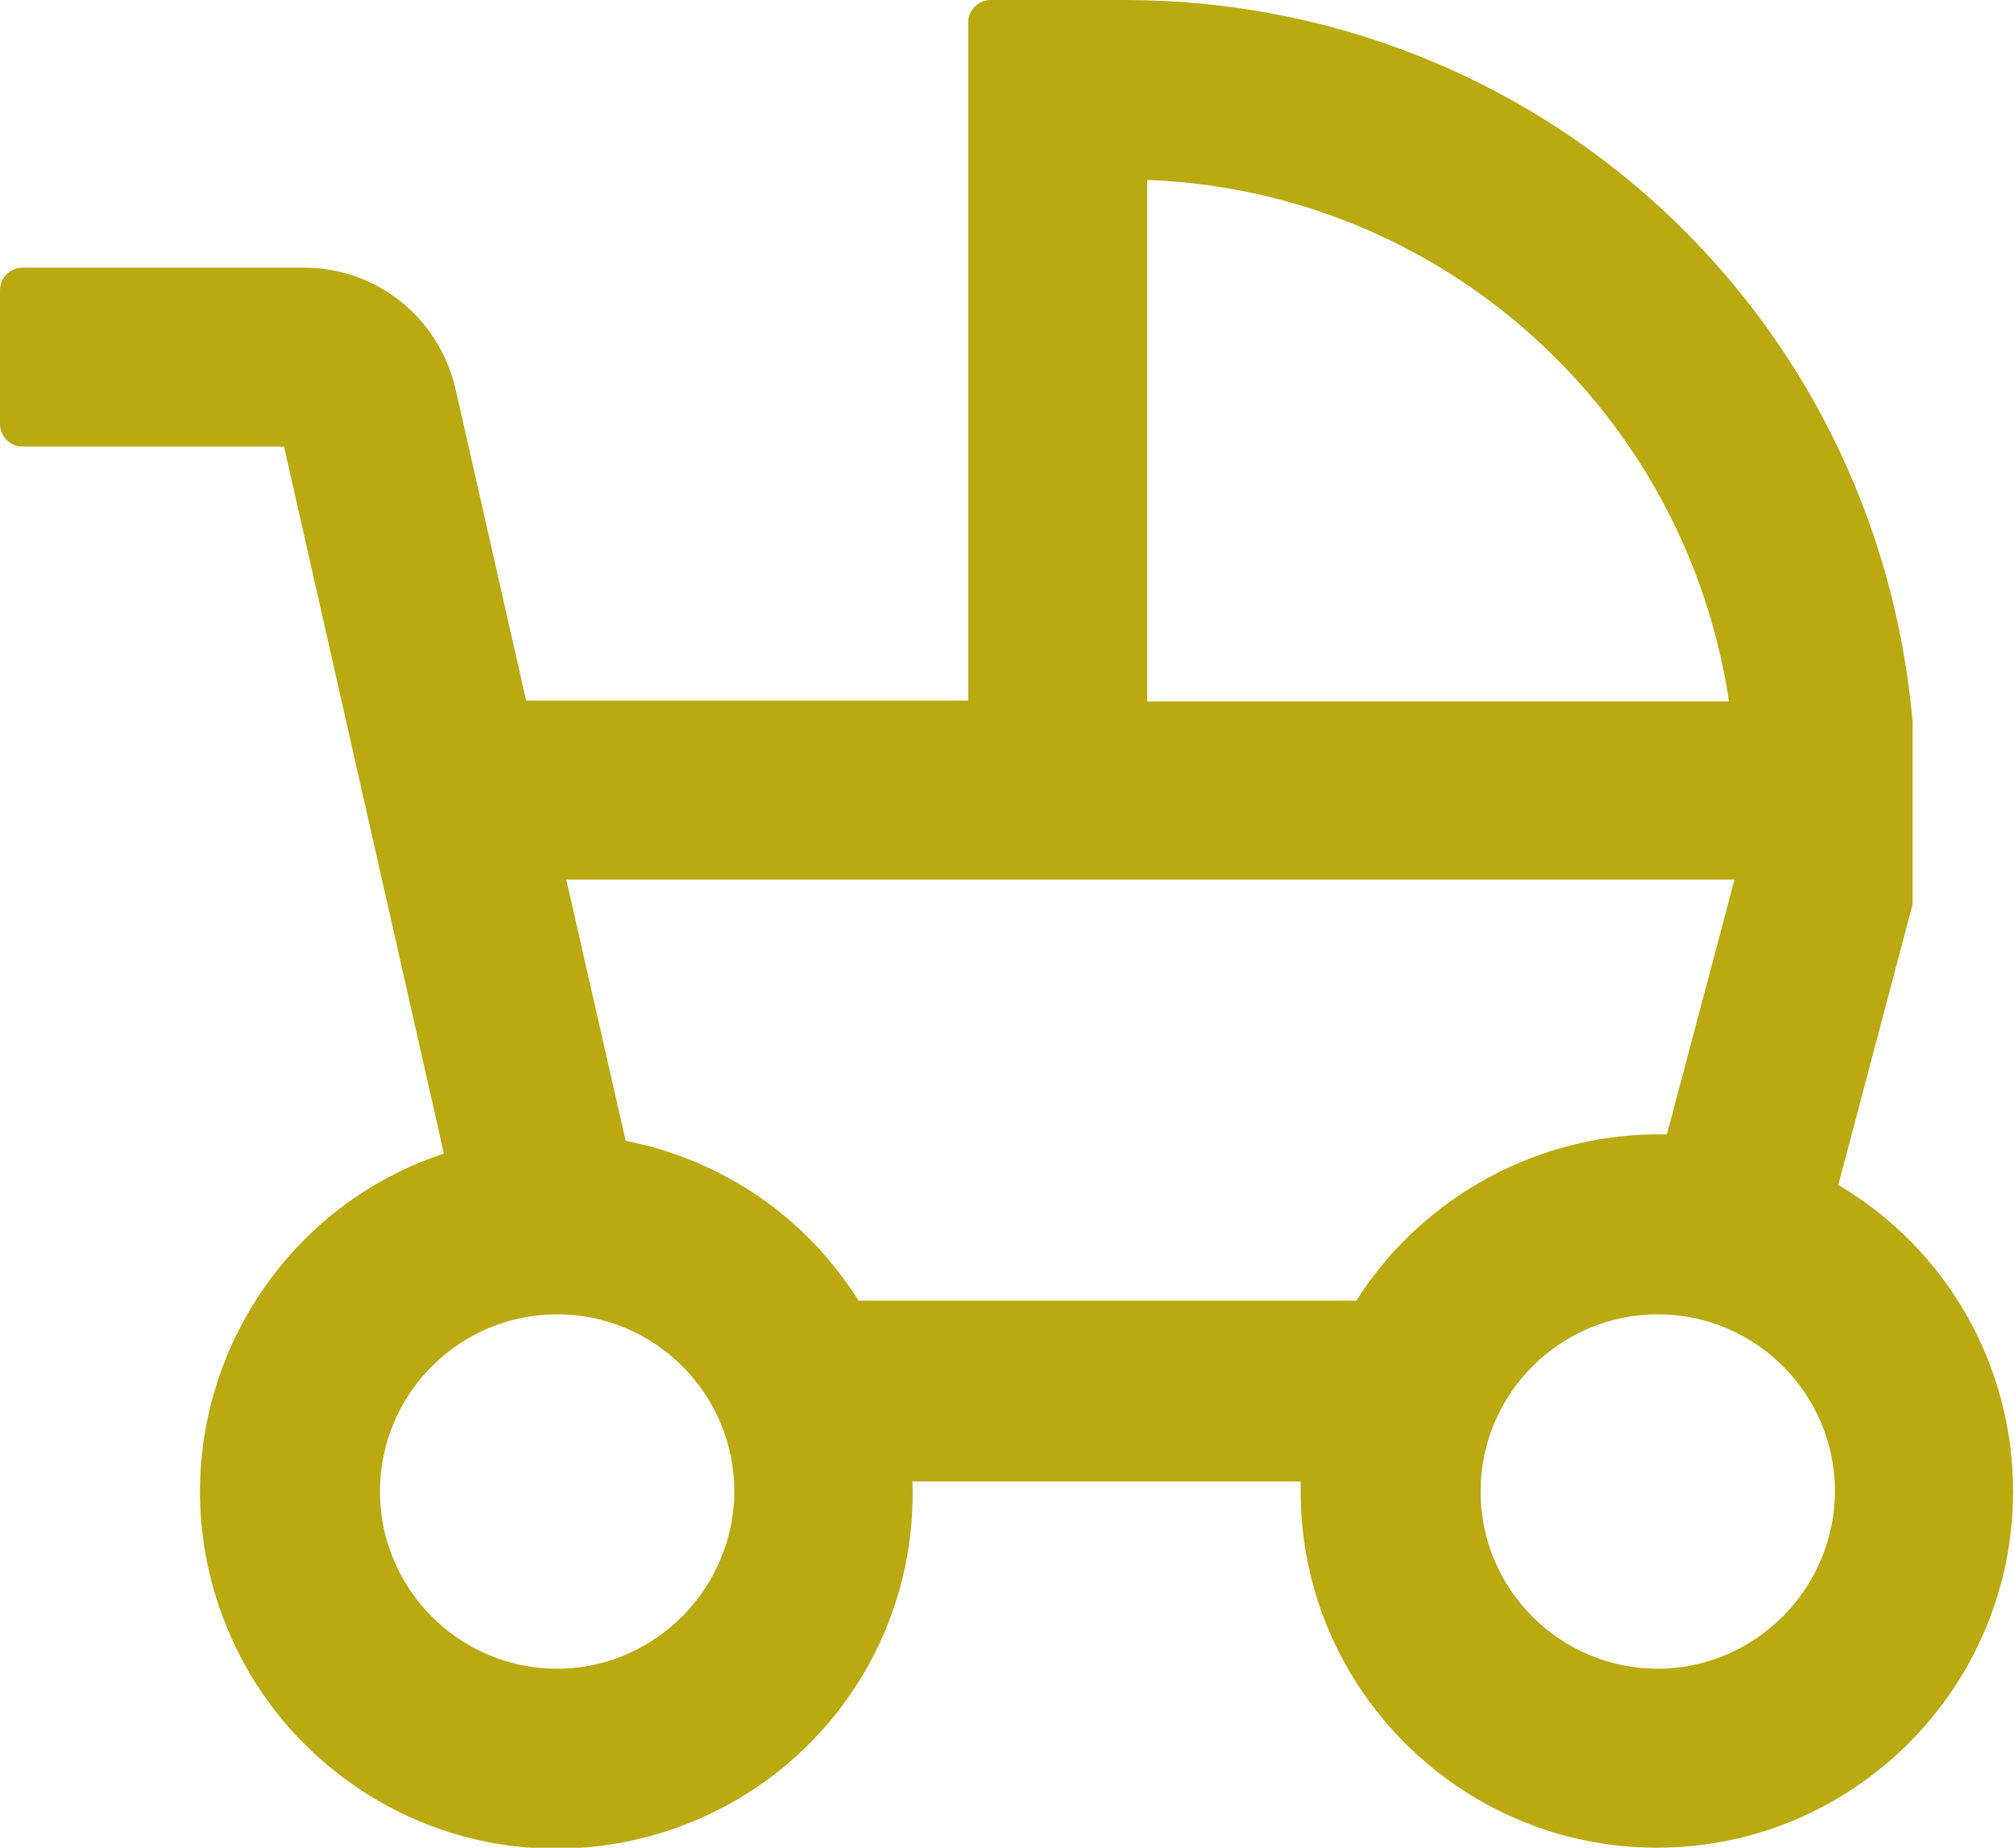 <?xml version="1.0" encoding="UTF-8"?><svg id="Ebene_1" xmlns="http://www.w3.org/2000/svg" viewBox="0 0 22.05 20.23"><path d="M20.13,12.96l.81-3.06s0-.04,0-.06v-1.94C20.54,3.4,16.82,0,12.31,0h-1.46c-.14,0-.25.11-.25.25v7.42h-4.84l-.77-3.4c-.18-.79-.86-1.34-1.67-1.34H.25c-.14,0-.25.11-.25.25v1.46c0,.14.11.25.25.25h2.86l1.75,7.74c-1.94.64-3.07,2.7-2.54,4.7.27,1.01.91,1.85,1.81,2.38.6.35,1.27.53,1.95.53.34,0,.67-.04,1.01-.13,1.77-.47,2.96-2.08,2.9-3.89h4.25s0,.08,0,.11c0,2.15,1.75,3.9,3.9,3.9h0c2.15,0,3.9-1.75,3.9-3.9,0-1.39-.73-2.66-1.92-3.36ZM8.04,16.32c0,1.05-.84,1.92-1.89,1.95-.02,0-.03,0-.05,0-1.07,0-1.94-.87-1.94-1.94s.87-1.94,1.94-1.94,1.94.87,1.94,1.94ZM18.25,12.42c-1.38-.03-2.67.67-3.4,1.82h-5.45c-.58-.92-1.49-1.54-2.55-1.75l-.65-2.86h12.79l-.74,2.79ZM20.09,16.32c0,1.05-.84,1.92-1.89,1.95-.02,0-.03,0-.05,0-1.07,0-1.94-.87-1.94-1.94s.87-1.94,1.94-1.94,1.94.87,1.94,1.94ZM12.56,7.67V1.97c3.22.12,5.89,2.52,6.37,5.71h-6.37Z" style="fill:#baa911;"/></svg>